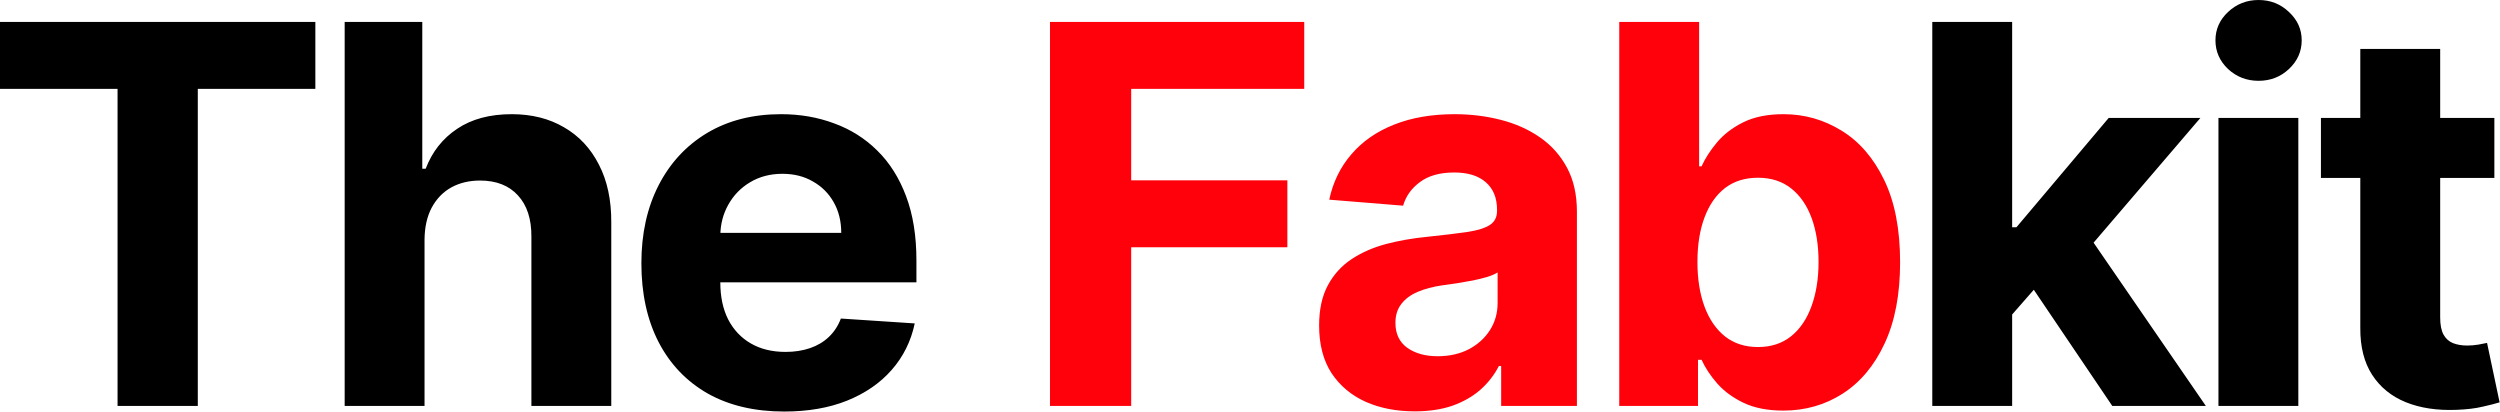 <svg width="1973" height="325" viewBox="0 0 1973 325" fill="none" xmlns="http://www.w3.org/2000/svg">
<path d="M1.42941e-05 70.135V17.312H248.875V70.135H156.102V320.342H92.773V70.135H1.42941e-05ZM335.044 188.95V320.342H272.011V17.312H333.268V133.168H335.932C341.061 119.752 349.347 109.247 360.79 101.651C372.232 93.957 386.585 90.11 403.847 90.11C419.63 90.11 433.391 93.563 445.129 100.468C456.966 107.274 466.14 117.089 472.65 129.912C479.259 142.637 482.515 157.878 482.416 175.633V320.342H419.383V186.879C419.482 172.871 415.931 161.971 408.73 154.179C401.628 146.386 391.665 142.489 378.841 142.489C370.259 142.489 362.664 144.314 356.055 147.964C349.544 151.614 344.415 156.941 340.666 163.944C337.017 170.849 335.142 179.184 335.044 188.95ZM618.929 324.781C595.551 324.781 575.428 320.046 558.56 310.576C541.79 301.008 528.868 287.494 519.793 270.034C510.718 252.476 506.18 231.712 506.18 207.741C506.18 184.363 510.718 163.845 519.793 146.188C528.868 128.531 541.643 114.771 558.116 104.906C574.688 95.042 594.12 90.11 616.414 90.11C631.407 90.11 645.365 92.527 658.287 97.36C671.308 102.095 682.652 109.247 692.319 118.815C702.085 128.383 709.68 140.418 715.106 154.918C720.531 169.32 723.244 186.188 723.244 205.522V222.834H531.334V183.771H663.91C663.91 174.696 661.937 166.657 657.992 159.653C654.046 152.65 648.571 147.175 641.568 143.229C634.663 139.185 626.623 137.163 617.449 137.163C607.881 137.163 599.398 139.382 592 143.821C584.7 148.161 578.979 154.031 574.836 161.429C570.693 168.728 568.572 176.866 568.473 185.843V222.982C568.473 234.227 570.545 243.943 574.688 252.131C578.929 260.318 584.897 266.631 592.591 271.07C600.286 275.509 609.41 277.728 619.965 277.728C626.968 277.728 633.38 276.742 639.2 274.769C645.02 272.796 650.001 269.837 654.144 265.891C658.287 261.946 661.444 257.112 663.614 251.391L721.912 255.238C718.953 269.245 712.886 281.477 703.712 291.933C694.637 302.29 682.899 310.379 668.497 316.199C654.194 321.92 637.671 324.781 618.929 324.781ZM1582.07 254.942L1582.22 179.332H1591.39L1664.19 93.069H1736.55L1638.74 207.298H1623.8L1582.07 254.942ZM1524.96 320.342V17.312H1587.99V320.342H1524.96ZM1667 320.342L1600.12 221.354L1642.14 176.817L1740.84 320.342H1667ZM1750.8 320.342V93.069H1813.84V320.342H1750.8ZM1782.47 63.773C1773.1 63.773 1765.06 60.665 1758.35 54.451C1751.74 48.138 1748.44 40.592 1748.44 31.812C1748.44 23.132 1751.74 15.684 1758.35 9.47C1765.06 3.157 1773.1 1.26434e-06 1782.47 1.26434e-06C1791.84 1.26434e-06 1799.83 3.157 1806.44 9.47C1813.15 15.684 1816.5 23.132 1816.5 31.812C1816.5 40.592 1813.15 48.138 1806.44 54.451C1799.83 60.665 1791.84 63.773 1782.47 63.773ZM1968.55 93.069V140.418H1831.68V93.069H1968.55ZM1862.75 38.619H1925.79V250.503C1925.79 256.323 1926.67 260.861 1928.45 264.116C1930.23 267.272 1932.69 269.492 1935.85 270.774C1939.1 272.057 1942.85 272.698 1947.09 272.698C1950.05 272.698 1953.01 272.451 1955.97 271.958C1958.93 271.366 1961.2 270.922 1962.78 270.626L1972.69 317.531C1969.54 318.517 1965.1 319.652 1959.38 320.934C1953.65 322.315 1946.7 323.153 1938.51 323.449C1923.32 324.041 1910 322.019 1898.56 317.383C1887.22 312.747 1878.39 305.546 1872.08 295.78C1865.76 286.014 1862.66 273.684 1862.75 258.789V38.619Z" fill="black"/>
<path d="M828.664 320.342V17.312H1029.3V70.135H892.732V142.341H1015.99V195.165H892.732V320.342H828.664ZM1116.51 324.633C1102.01 324.633 1089.08 322.118 1077.74 317.087C1066.4 311.957 1057.42 304.411 1050.81 294.448C1044.3 284.387 1041.05 271.859 1041.05 256.866C1041.05 244.239 1043.36 233.635 1048 225.053C1052.64 216.471 1058.95 209.566 1066.94 204.338C1074.93 199.11 1084 195.165 1094.16 192.501C1104.42 189.838 1115.18 187.964 1126.42 186.879C1139.64 185.498 1150.29 184.215 1158.38 183.031C1166.47 181.749 1172.34 179.875 1175.99 177.409C1179.64 174.943 1181.46 171.293 1181.46 166.46V165.572C1181.46 156.201 1178.5 148.95 1172.59 143.821C1166.77 138.692 1158.48 136.127 1147.73 136.127C1136.38 136.127 1127.36 138.642 1120.65 143.673C1113.94 148.605 1109.5 154.82 1107.33 162.317L1049.04 157.582C1051.99 143.772 1057.81 131.836 1066.5 121.774C1075.18 111.614 1086.37 103.821 1100.08 98.396C1113.89 92.872 1129.87 90.11 1148.02 90.11C1160.65 90.11 1172.73 91.59 1184.27 94.549C1195.91 97.508 1206.22 102.095 1215.2 108.31C1224.27 114.524 1231.43 122.514 1236.65 132.28C1241.88 141.947 1244.5 153.537 1244.5 167.051V320.342H1184.72V288.826H1182.94C1179.29 295.928 1174.41 302.192 1168.29 307.617C1162.18 312.944 1154.83 317.136 1146.25 320.194C1137.67 323.153 1127.75 324.633 1116.51 324.633ZM1134.56 281.132C1143.83 281.132 1152.02 279.307 1159.12 275.657C1166.22 271.909 1171.8 266.878 1175.84 260.565C1179.88 254.252 1181.91 247.1 1181.91 239.11V214.992C1179.93 216.274 1177.22 217.458 1173.77 218.543C1170.42 219.529 1166.62 220.466 1162.38 221.354C1158.13 222.143 1153.89 222.883 1149.65 223.574C1145.41 224.165 1141.56 224.708 1138.11 225.201C1130.71 226.286 1124.25 228.013 1118.73 230.38C1113.2 232.747 1108.91 235.953 1105.85 239.998C1102.8 243.943 1101.27 248.875 1101.27 254.794C1101.27 263.376 1104.37 269.936 1110.59 274.473C1116.9 278.912 1124.89 281.132 1134.56 281.132ZM1277.91 320.342V17.312H1340.95V131.244H1342.87C1345.63 125.128 1349.63 118.914 1354.86 112.601C1360.18 106.189 1367.09 100.862 1375.57 96.621C1384.15 92.28 1394.81 90.11 1407.53 90.11C1424.1 90.11 1439.39 94.45 1453.4 103.131C1467.41 111.713 1478.6 124.684 1486.99 142.045C1495.37 159.308 1499.56 180.96 1499.56 207.002C1499.56 232.353 1495.47 253.758 1487.28 271.218C1479.2 288.579 1468.15 301.748 1454.14 310.724C1440.23 319.602 1424.65 324.041 1407.38 324.041C1395.15 324.041 1384.74 322.019 1376.16 317.975C1367.68 313.93 1360.73 308.85 1355.3 302.734C1349.87 296.52 1345.73 290.256 1342.87 283.943H1340.06V320.342H1277.91ZM1339.62 206.706C1339.62 220.22 1341.49 232.008 1345.24 242.069C1348.99 252.131 1354.41 259.973 1361.51 265.595C1368.62 271.119 1377.25 273.881 1387.41 273.881C1397.67 273.881 1406.35 271.07 1413.45 265.447C1420.55 259.726 1425.93 251.835 1429.58 241.773C1433.33 231.613 1435.2 219.924 1435.2 206.706C1435.2 193.586 1433.38 182.045 1429.73 172.082C1426.08 162.119 1420.7 154.326 1413.6 148.704C1406.5 143.081 1397.77 140.27 1387.41 140.27C1377.15 140.27 1368.47 142.983 1361.37 148.408C1354.36 153.833 1348.99 161.527 1345.24 171.49C1341.49 181.453 1339.62 193.192 1339.62 206.706Z" fill="#FF010B"/>
</svg>
